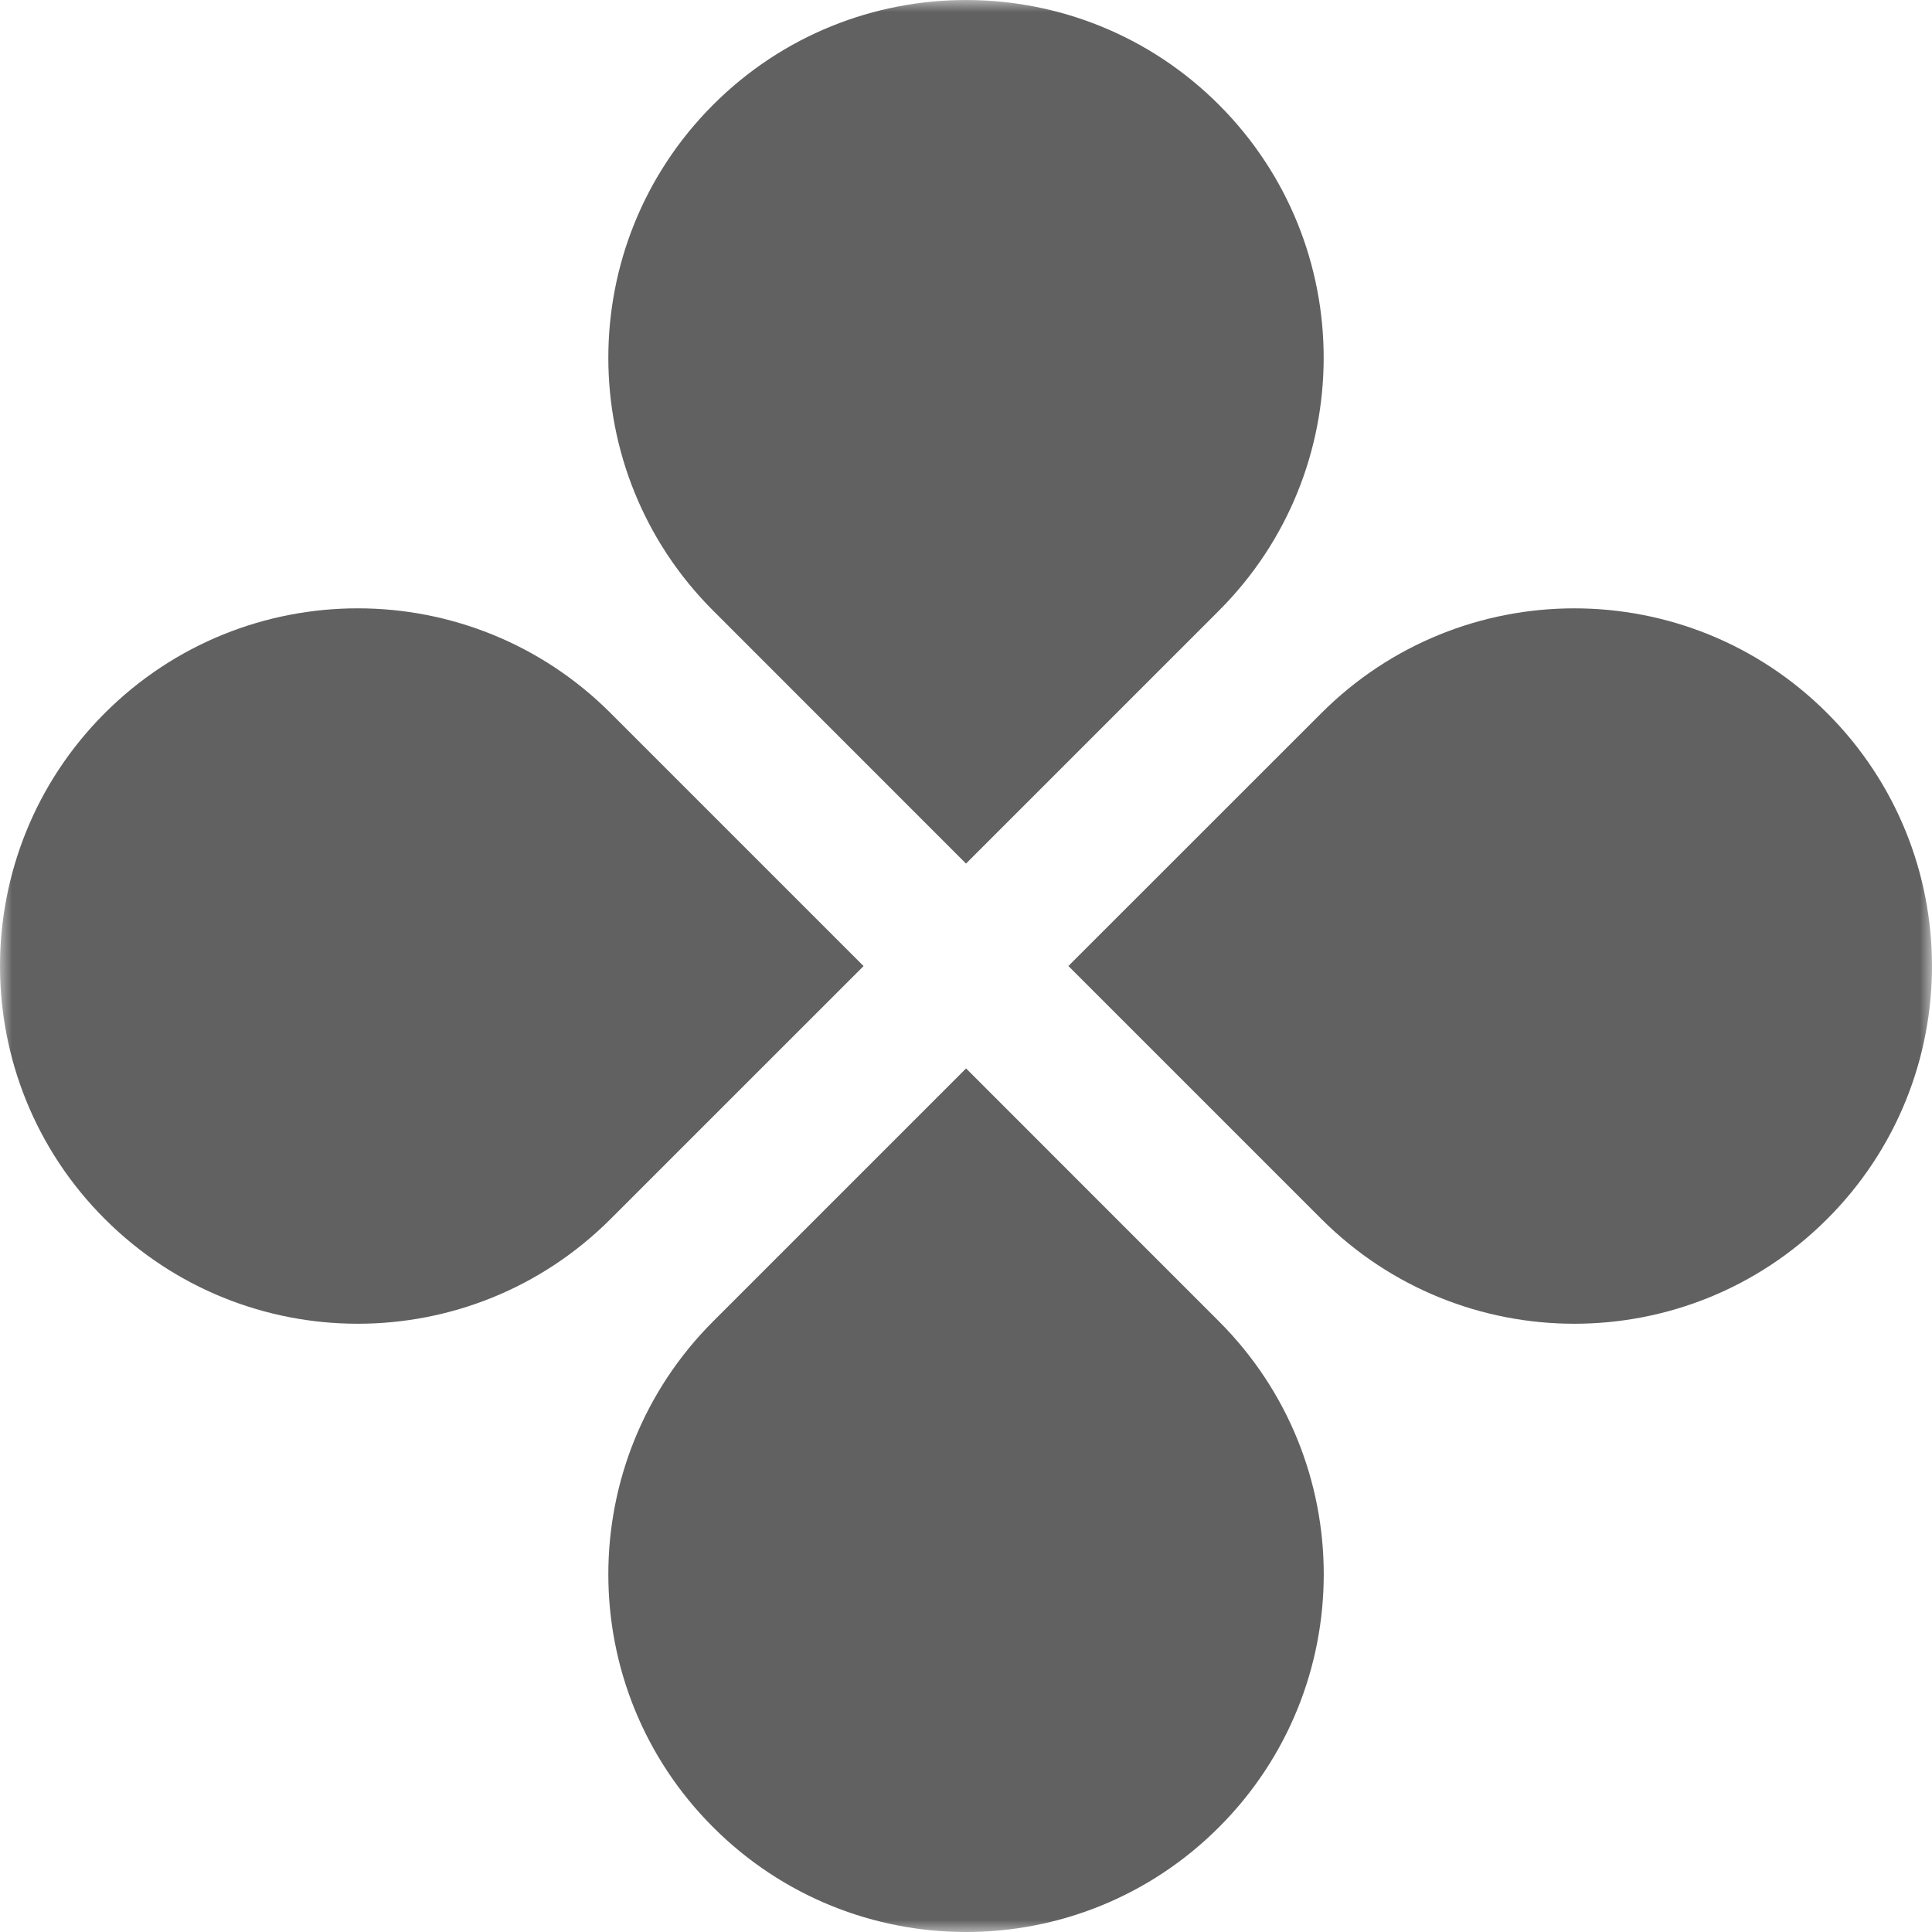 <svg width="80" height="80" viewBox="0 0 80 80" fill="none" xmlns="http://www.w3.org/2000/svg">
<mask id="mask0_3229_831" style="mask-type:luminance" maskUnits="userSpaceOnUse" x="0" y="0" width="80" height="80">
<path d="M80 0H0V80H80V0Z" fill="white"/>
</mask>
<g mask="url(#mask0_3229_831)">
<path d="M50.474 25.285L40 35.759L29.529 25.285C23.743 19.503 23.743 10.125 29.529 4.339C35.31 -1.446 44.689 -1.446 50.474 4.339C56.256 10.125 56.256 19.503 50.474 25.285Z" fill="#616161"/>
<path d="M29.529 54.715L40.003 44.241L50.474 54.715C56.26 60.497 56.26 69.879 50.474 75.661C44.692 81.447 35.314 81.447 29.529 75.661C23.743 69.879 23.743 60.501 29.529 54.715Z" fill="#616161"/>
<path d="M54.715 50.475L44.24 40L54.715 29.529C60.5 23.744 69.878 23.744 75.66 29.529C81.446 35.315 81.446 44.693 75.66 50.475C69.878 56.26 60.5 56.26 54.715 50.475Z" fill="#616161"/>
<path d="M25.285 29.529L35.759 40.003L25.285 50.474C19.503 56.26 10.125 56.26 4.339 50.474C-1.446 44.693 -1.446 35.314 4.339 29.529C10.125 23.743 19.503 23.743 25.285 29.529Z" fill="#616161"/>
</g>
</svg>
